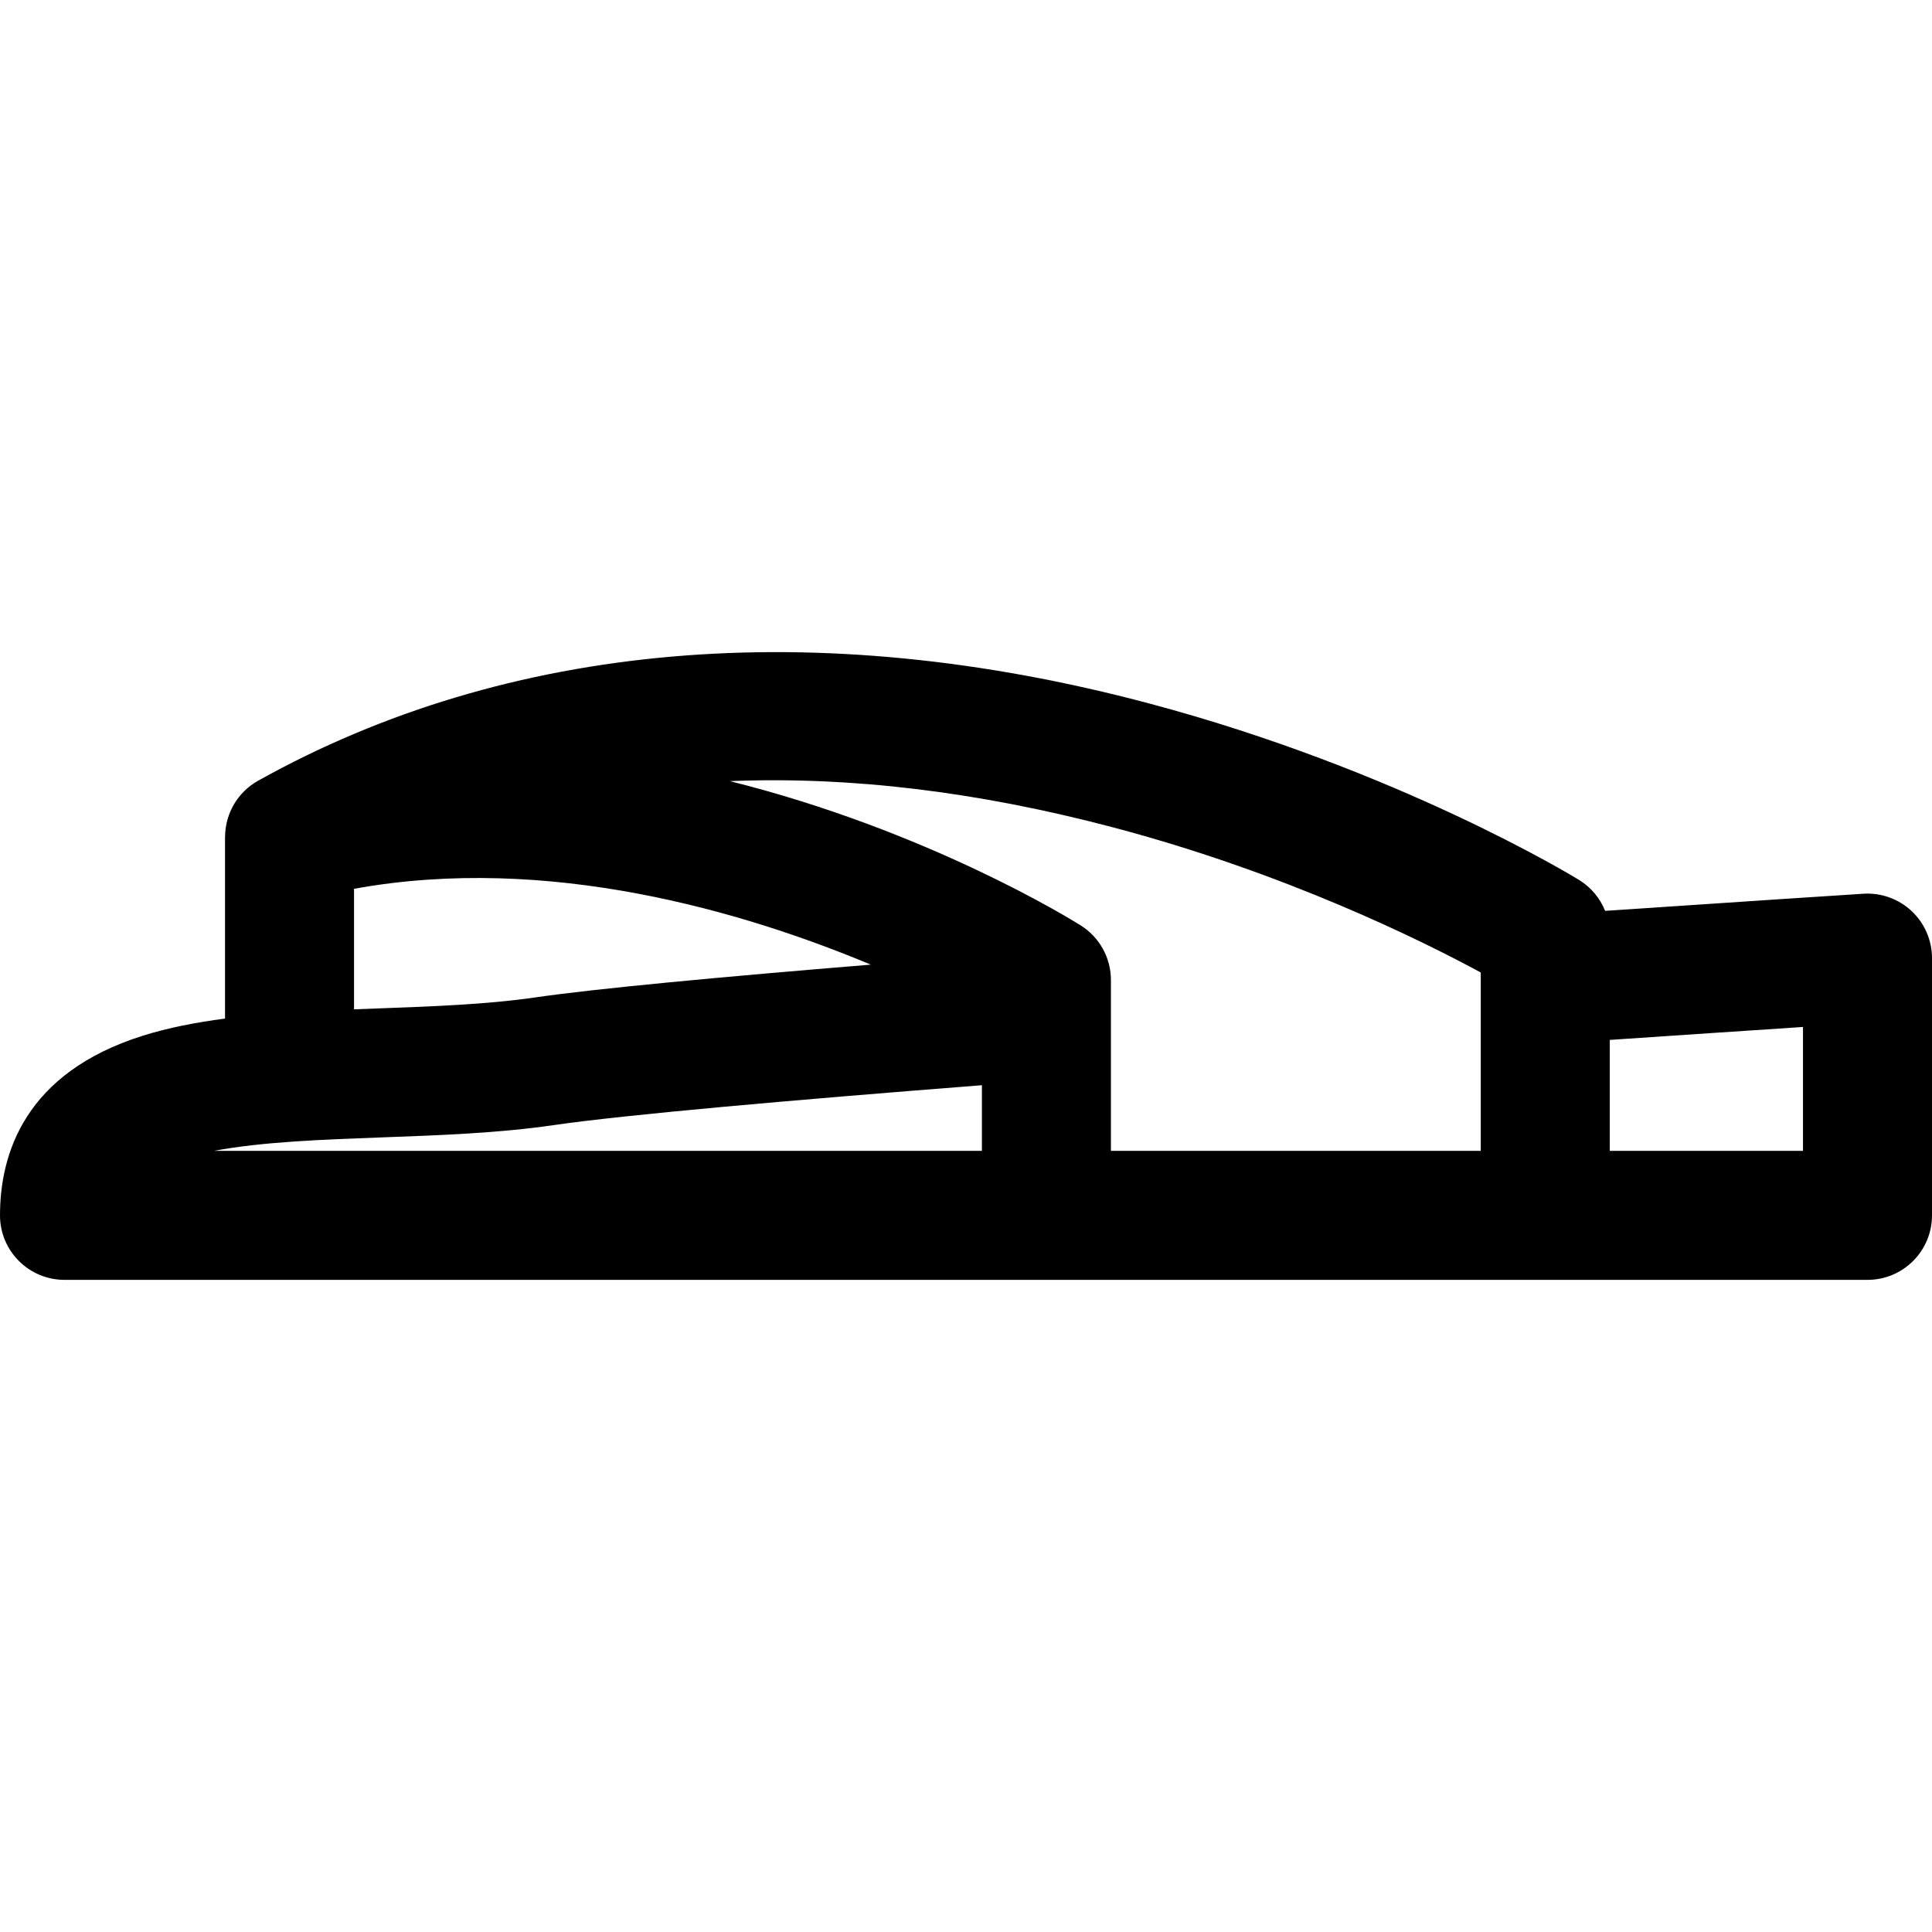 <?xml version="1.0" encoding="iso-8859-1"?>
<!-- Uploaded to: SVG Repo, www.svgrepo.com, Generator: SVG Repo Mixer Tools -->
<!DOCTYPE svg PUBLIC "-//W3C//DTD SVG 1.1//EN" "http://www.w3.org/Graphics/SVG/1.1/DTD/svg11.dtd">
<svg fill="#000000" height="800px" width="800px" version="1.1" id="Capa_1" xmlns="http://www.w3.org/2000/svg" xmlns:xlink="http://www.w3.org/1999/xlink" 
	 viewBox="0 0 299.5 299.5" xml:space="preserve">
<path d="M296.34,141.233c-2.016-1.891-4.728-2.86-7.482-2.685c-2.065,0.133-17.886,1.154-40.03,2.655
	c-0.788-1.962-2.19-3.657-4.049-4.798c-1.129-0.693-28.105-17.09-66.614-27.348c-51.679-13.767-99.453-9.626-138.155,11.973
	c-3.197,1.784-5.058,5.096-5.117,8.564c-0.003,0.058-0.01,0.107-0.01,0.168v0.164v0.014v27.962
	c-4.525,0.589-8.827,1.425-12.732,2.652C3.843,166.312,0,178.877,0,188.405c0,5.522,4.477,10,10,10h279.5c5.522,0,10-4.478,10-10
	v-39.878C299.5,145.764,298.356,143.123,296.34,141.233z M54.882,137.783c30.094-5.475,60.434,3.532,80.111,11.756
	c-23.265,1.905-42.652,3.714-52.104,5.094c-7.359,1.075-15.968,1.39-24.293,1.694c-1.234,0.045-2.474,0.092-3.714,0.14V137.783z
	 M59.327,176.314c8.858-0.324,18.018-0.659,26.45-1.89c11.025-1.609,36.789-3.875,66.438-6.192v10.174H33.179
	C40.617,176.999,50.099,176.652,59.327,176.314z M172.216,178.405v-26.477c0-3.439-1.768-6.637-4.679-8.467
	c-1.534-0.964-23.781-14.724-54.392-22.369c18.575-0.758,38.393,1.621,59.343,7.151c26.823,7.08,48.007,17.607,57.061,22.513v27.648
	H172.216z M279.5,178.405h-29.951v-17.197c12.345-0.84,22.765-1.532,29.951-2.006V178.405z"/>
</svg>